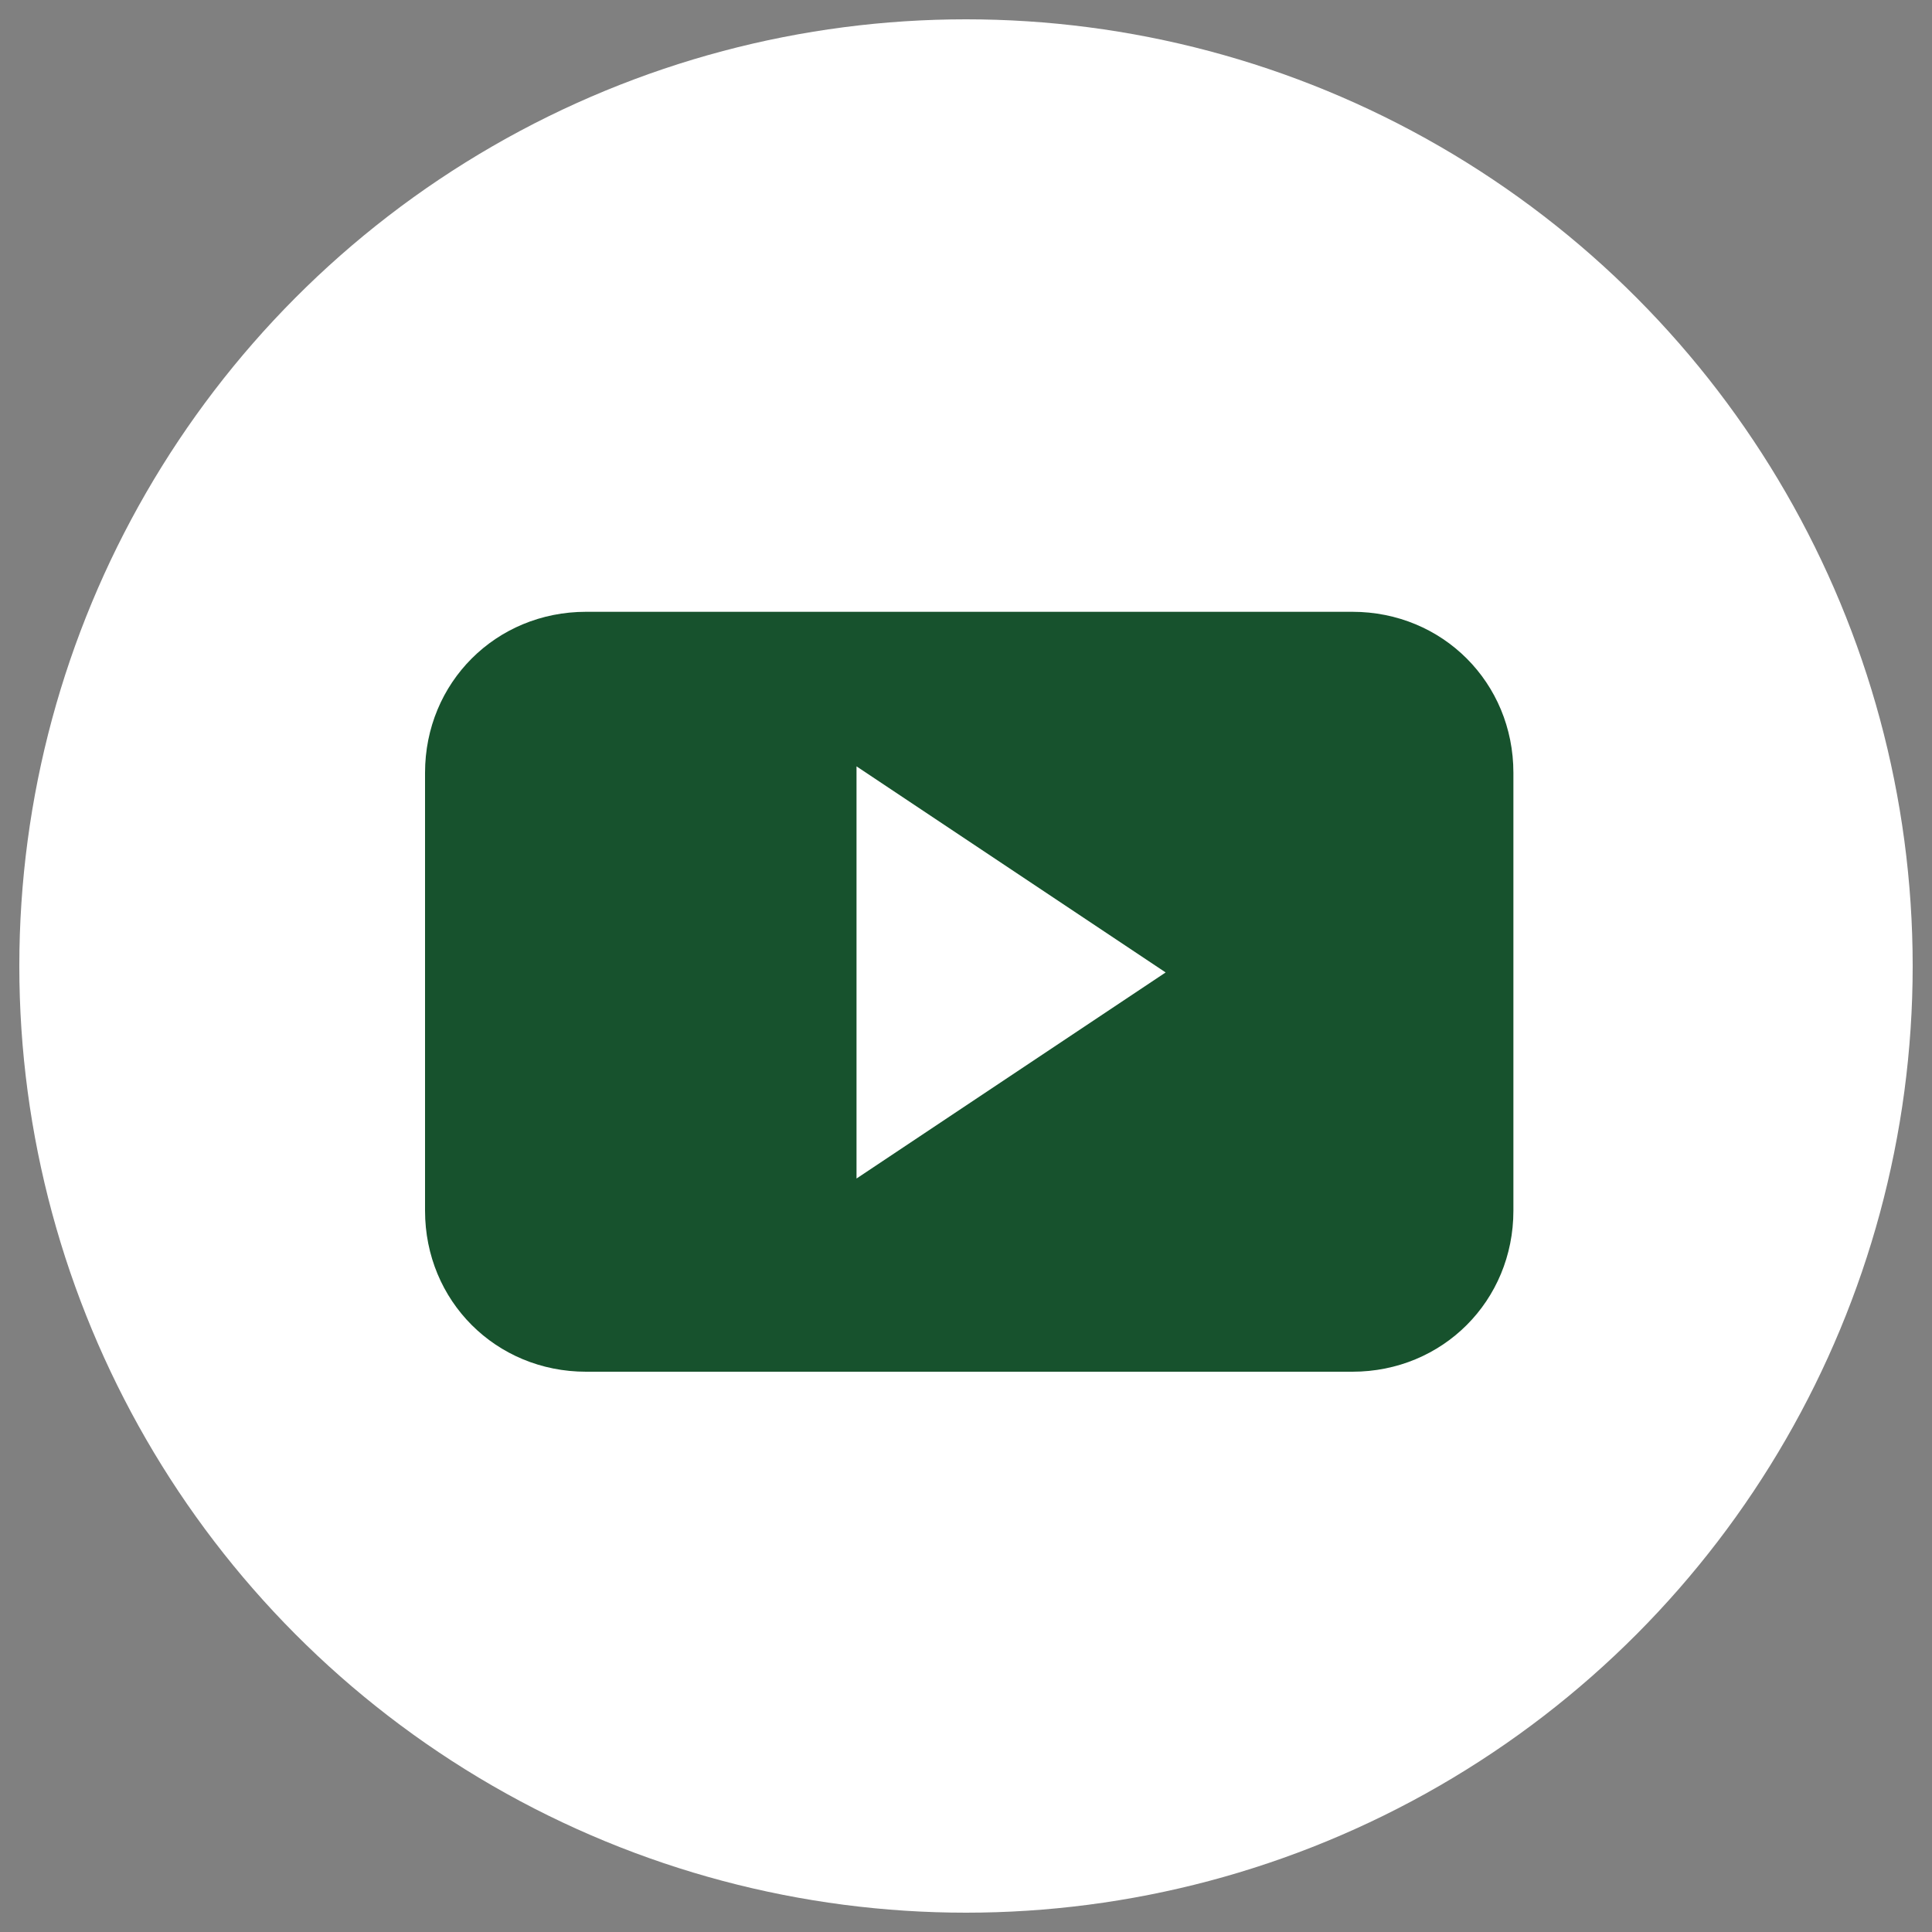 <?xml version="1.0" encoding="utf-8"?>
<!-- Generator: Adobe Illustrator 21.1.0, SVG Export Plug-In . SVG Version: 6.00 Build 0)  -->
<svg version="1.0" id="Livello_1" xmlns="http://www.w3.org/2000/svg" xmlns:xlink="http://www.w3.org/1999/xlink" x="0px" y="0px"
	 viewBox="0 0 30 30" style="enable-background:new 0 0 30 30;" xml:space="preserve">
<rect x="0" y="0" width="30" height="30" fill="#808080" stroke="none"/>
<style type="text/css">
	.st0{fill:#FFFFFF;}
	.st1{fill:#17522D;}
</style>
<circle class="st0" cx="15" cy="15" r="14.7"/>
<g>
	<path id="YouTube__x28_alt_x29_" class="st1" d="M23.5,12c0-1.4-1.1-2.5-2.5-2.5H9.1c-1.4,0-2.5,1.1-2.5,2.5v6.8
		c0,1.4,1.1,2.5,2.5,2.5h11.9c1.4,0,2.5-1.1,2.5-2.5V12z M13.3,18.3v-6.4l4.8,3.2L13.3,18.3z"/>
</g>
</svg>
